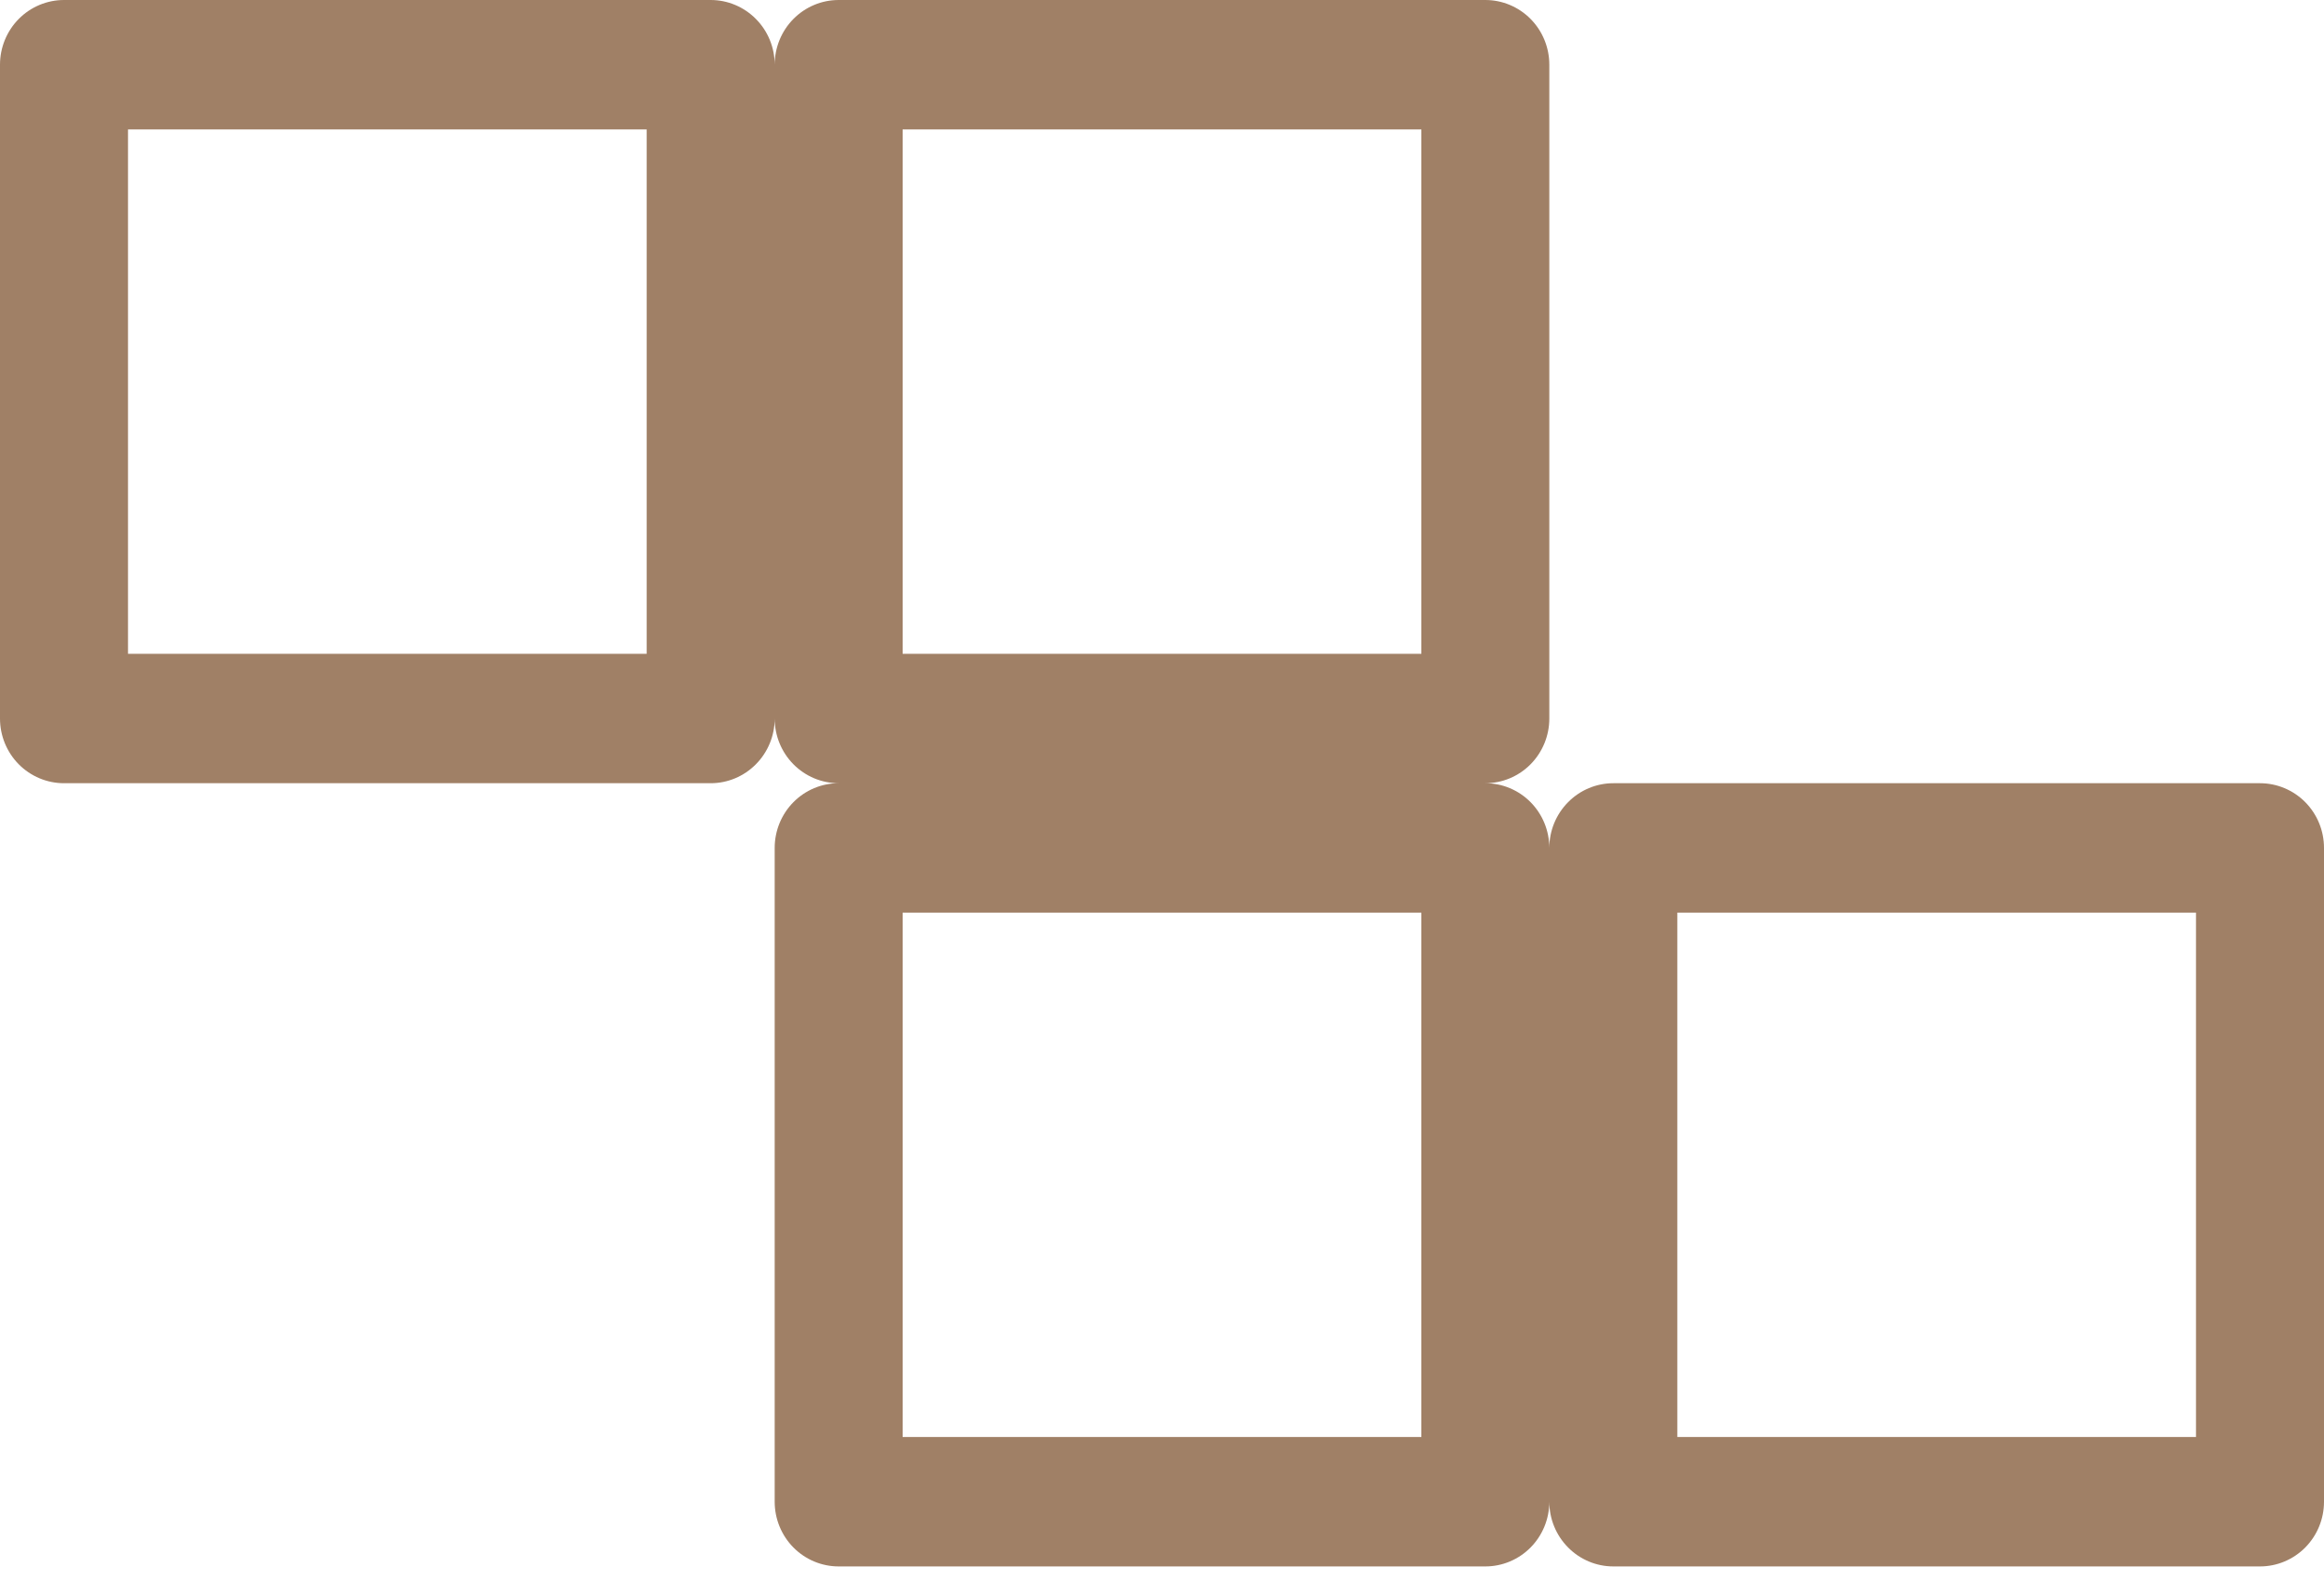 <?xml version="1.0" encoding="UTF-8"?> <svg xmlns="http://www.w3.org/2000/svg" width="50" height="34" viewBox="0 0 50 34" fill="none"> <path d="M1.377 0C1.012 0 0.661 0.147 0.403 0.408C0.145 0.669 0 1.023 0 1.392V15.462C0 15.831 0.145 16.185 0.403 16.446C0.661 16.707 1.012 16.854 1.377 16.854H15.29C15.655 16.854 16.005 16.707 16.263 16.446C16.522 16.185 16.667 15.831 16.667 15.462C16.667 15.831 16.812 16.185 17.07 16.446C17.328 16.707 17.678 16.854 18.044 16.854C17.678 16.854 17.328 17.001 17.07 17.262C16.812 17.523 16.667 17.877 16.667 18.246V32.316C16.667 32.685 16.812 33.039 17.07 33.3C17.328 33.561 17.678 33.708 18.044 33.708H31.956C32.322 33.708 32.672 33.561 32.93 33.3C33.188 33.039 33.333 32.685 33.333 32.316C33.333 32.685 33.478 33.039 33.737 33.3C33.995 33.561 34.345 33.708 34.71 33.708H48.623C48.988 33.708 49.339 33.561 49.597 33.3C49.855 33.039 50 32.685 50 32.316V18.246C50 17.877 49.855 17.523 49.597 17.262C49.339 17.001 48.988 16.854 48.623 16.854H34.71C34.345 16.854 33.995 17.001 33.737 17.262C33.478 17.523 33.333 17.877 33.333 18.246C33.333 17.877 33.188 17.523 32.93 17.262C32.672 17.001 32.322 16.854 31.956 16.854C32.322 16.854 32.672 16.707 32.93 16.446C33.188 16.185 33.333 15.831 33.333 15.462V1.392C33.333 1.023 33.188 0.669 32.93 0.408C32.672 0.147 32.322 0 31.956 0H18.044C17.678 0 17.328 0.147 17.07 0.408C16.812 0.669 16.667 1.023 16.667 1.392C16.667 1.023 16.522 0.669 16.263 0.408C16.005 0.147 15.655 0 15.29 0H1.377ZM2.754 2.785H13.913V14.069H2.754V2.785ZM19.42 2.785H30.58V14.069H19.42V2.785ZM19.42 19.639H30.58V30.923H19.42V19.639ZM36.087 19.639H47.246V30.923H36.087V19.639Z" fill="#A08066"></path> </svg> 